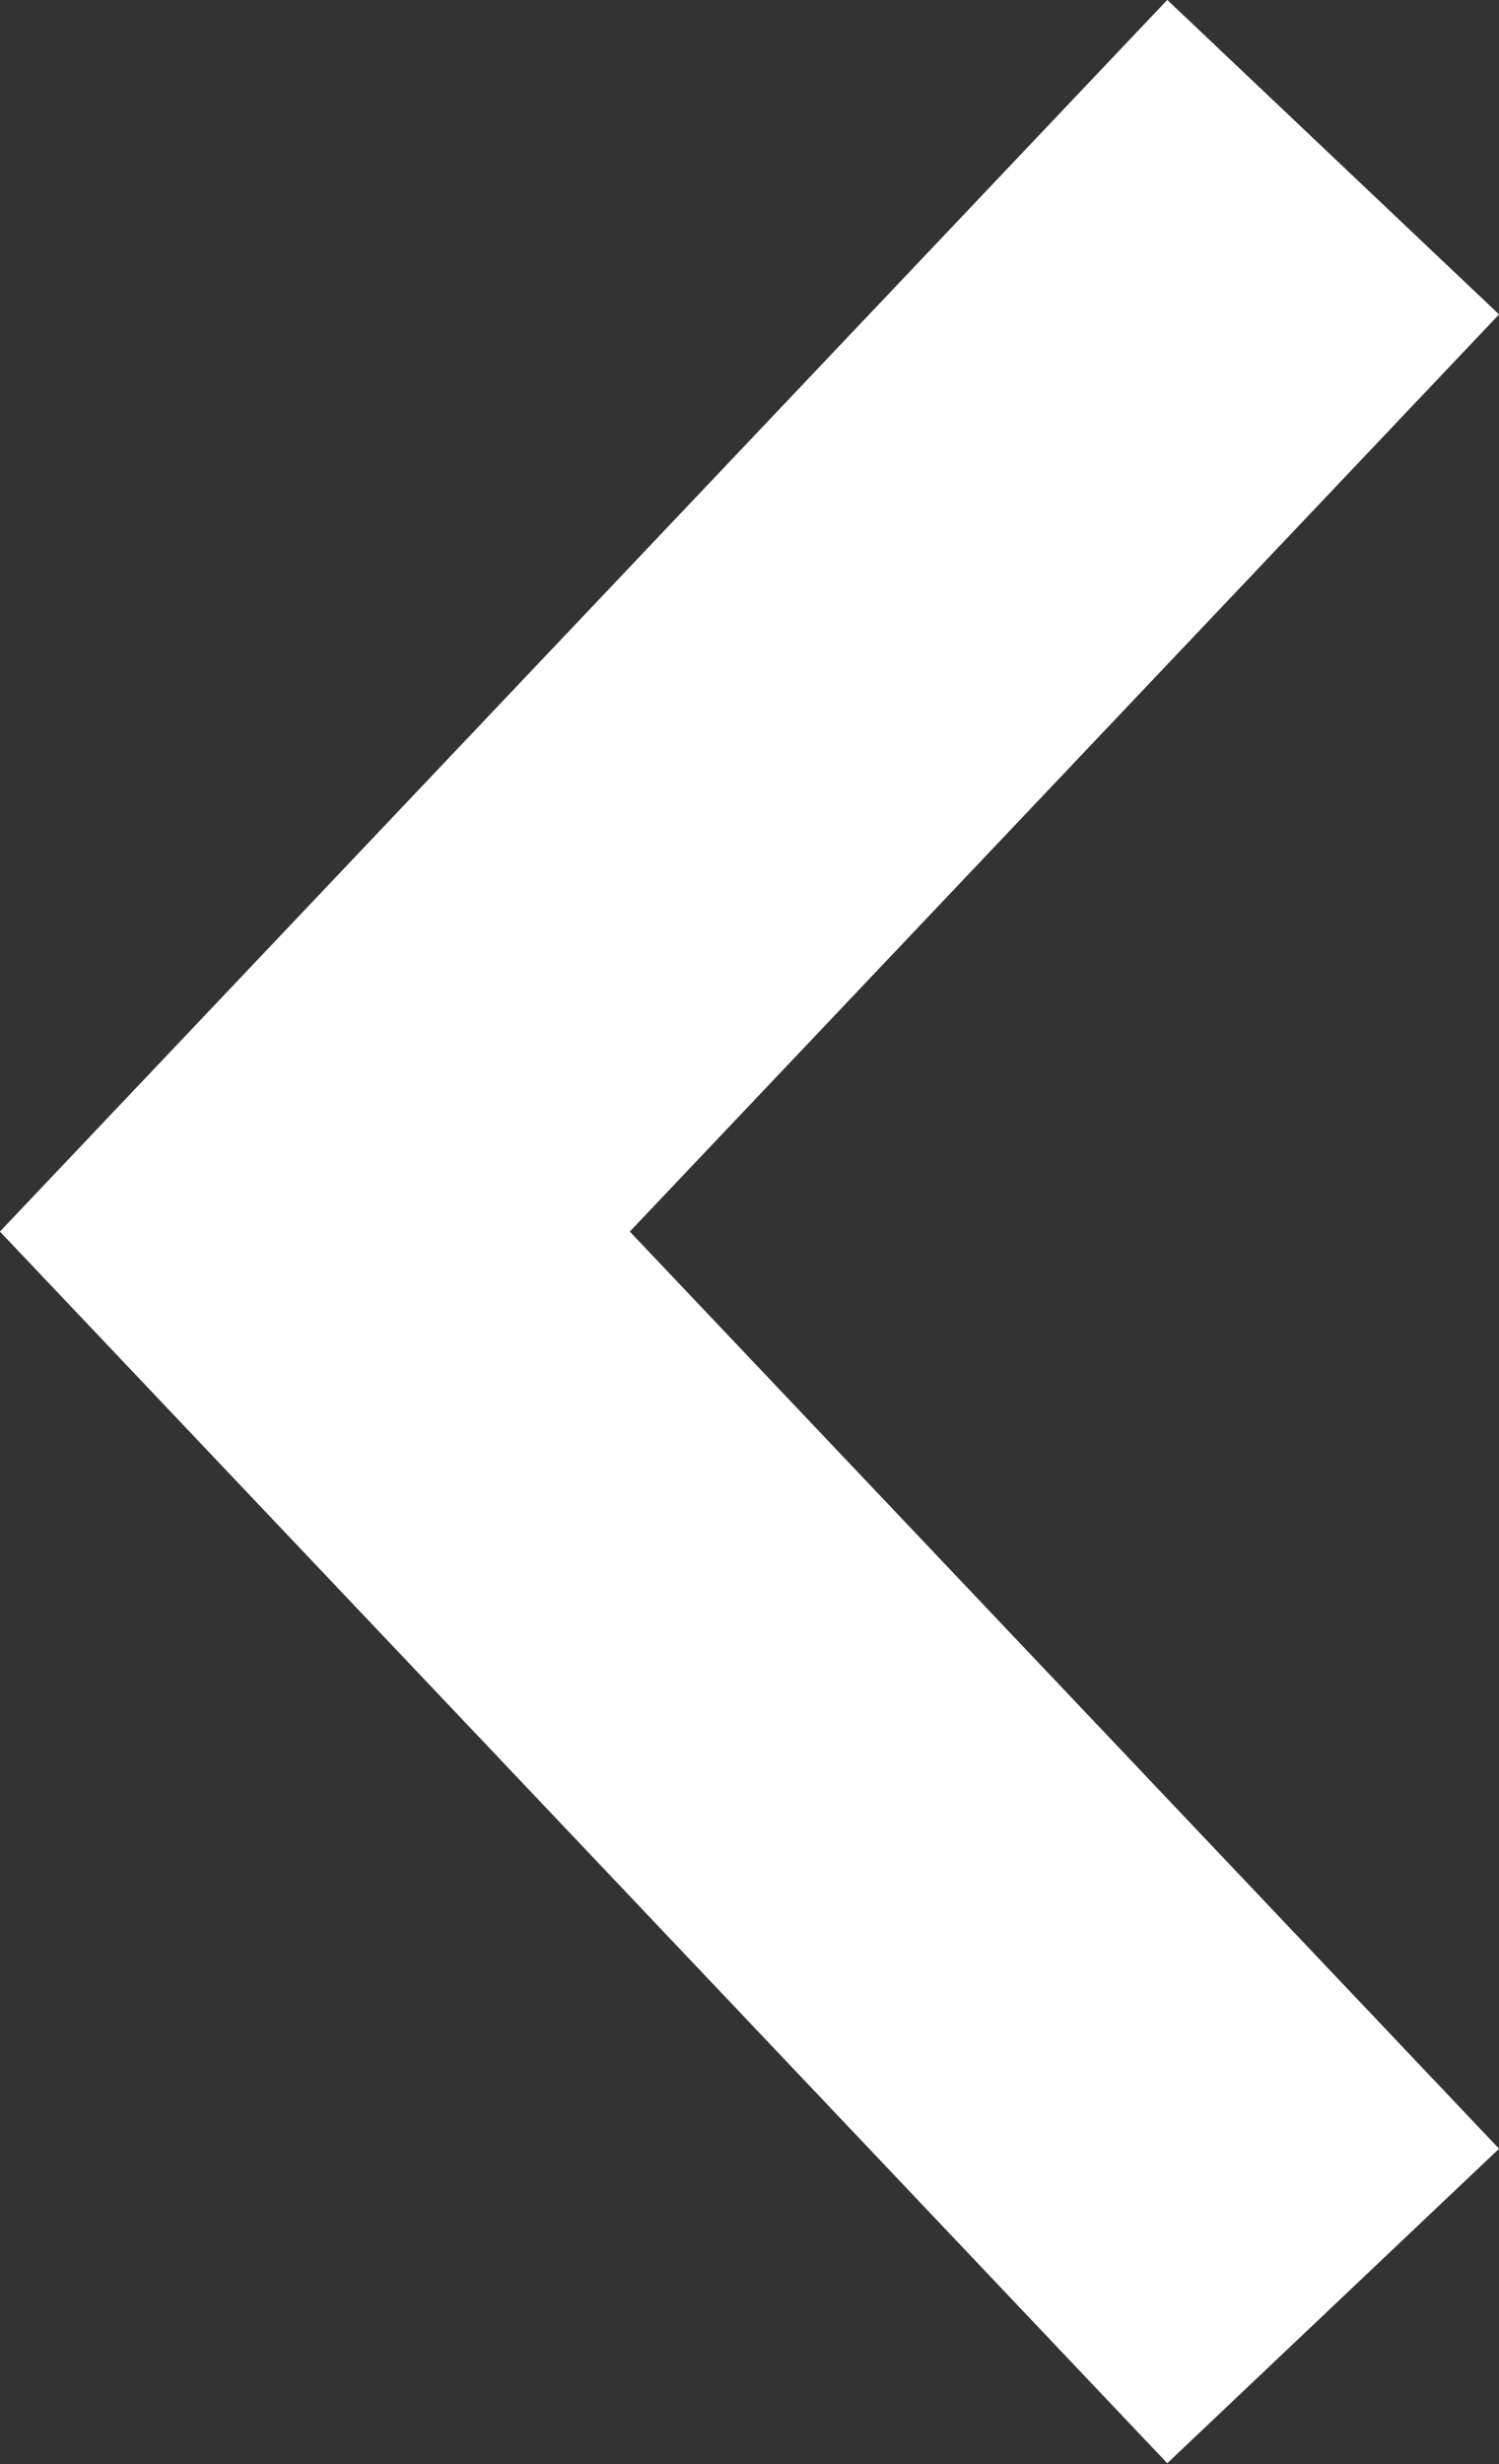 <svg xmlns="http://www.w3.org/2000/svg" width="13.116" height="21.56" viewBox="0 0 13.116 21.56">
  <rect x="0" y="0" width="13.116" height="21.56" fill="#333333" stroke="none"/>
  <path id="Icon" d="M8.91,0,0,9.4l8.91,9.4" transform="translate(2.755 1.375)" fill="none" stroke="#fff" stroke-width="4" stroke-dasharray="0 0"/>
</svg>
